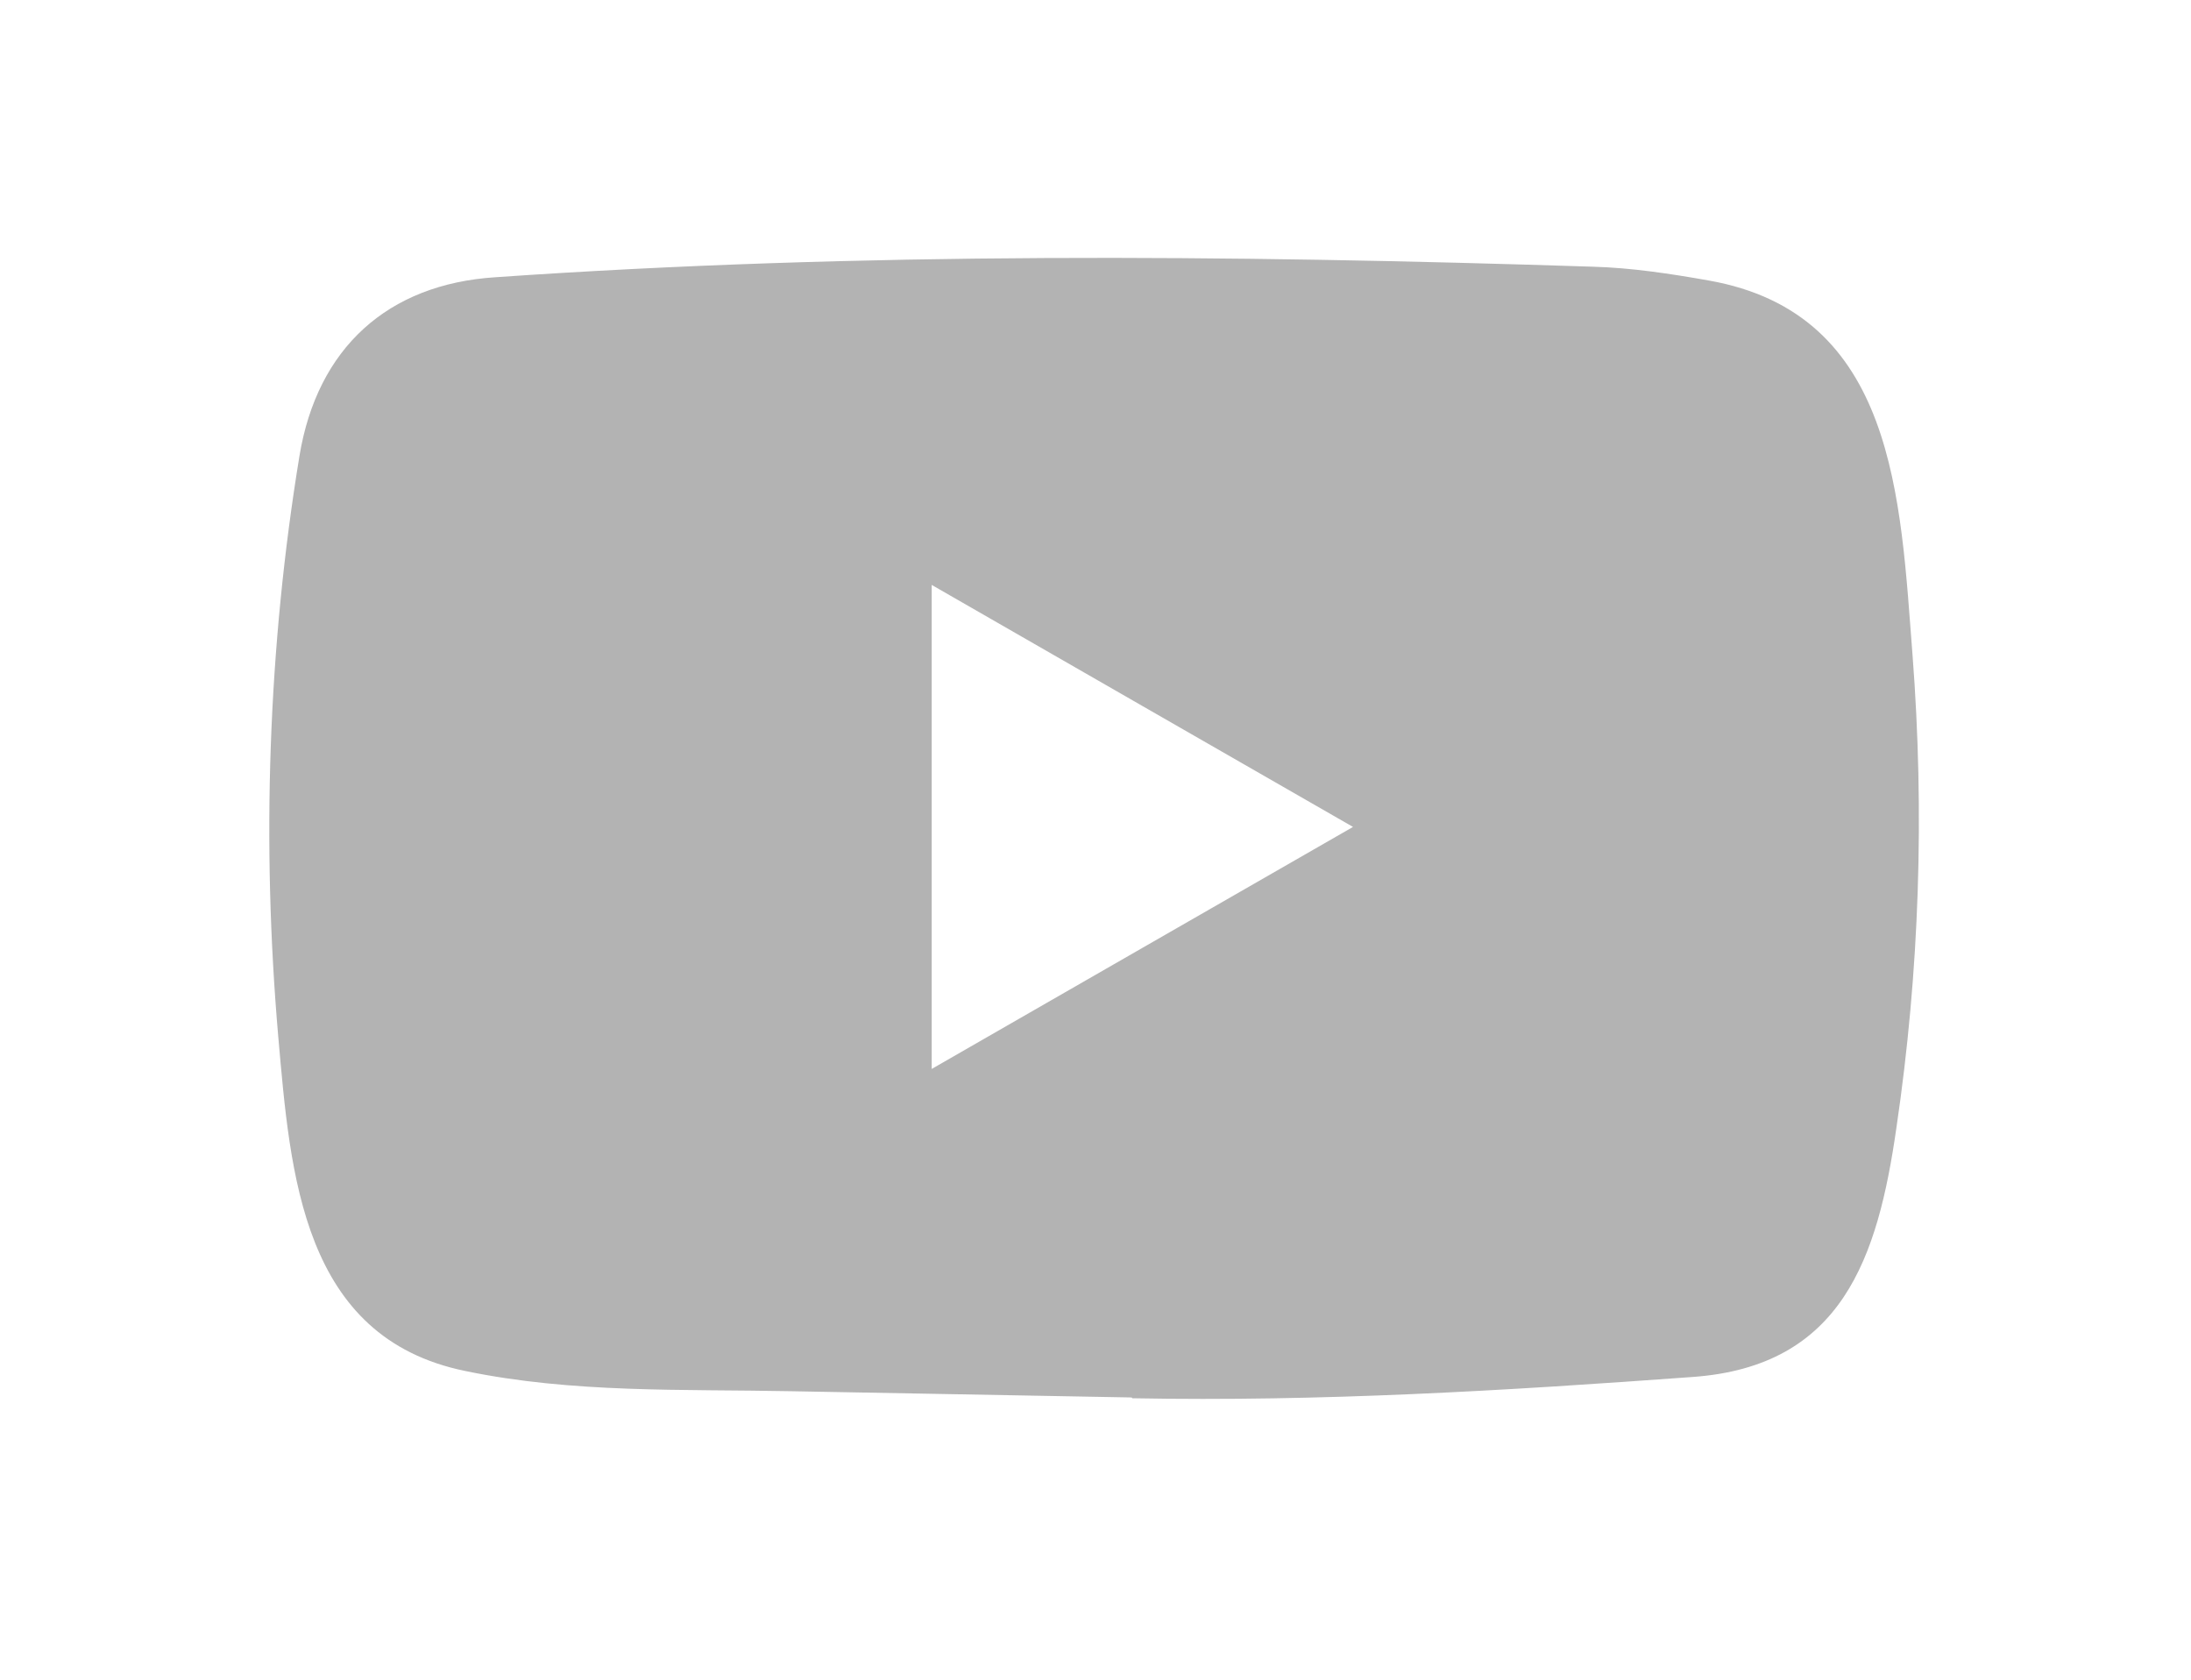 <svg width="30" height="23" viewBox="0 0 30 23" fill="none" xmlns="http://www.w3.org/2000/svg">
<g clip-path="url(#clip0_718_10861)">
<path d="M15.481 19.135L10.847 19.05C9.347 19.02 7.843 19.079 6.372 18.773C4.134 18.316 3.976 16.075 3.81 14.195C3.581 11.552 3.67 8.861 4.101 6.239C4.345 4.769 5.303 3.891 6.785 3.796C11.787 3.449 16.823 3.49 21.814 3.652C22.341 3.667 22.872 3.748 23.392 3.84C25.958 4.29 26.02 6.83 26.187 8.968C26.353 11.128 26.283 13.299 25.966 15.445C25.711 17.221 25.225 18.711 23.171 18.855C20.598 19.043 18.084 19.194 15.503 19.146C15.503 19.135 15.488 19.135 15.481 19.135ZM12.757 14.637C14.696 13.524 16.598 12.429 18.526 11.323C16.583 10.21 14.685 9.115 12.757 8.009V14.637Z" fill="#B3B3B3"/>
</g>
<defs>
<clipPath id="clip0_718_10861">
<rect width="28.27" height="22.616" fill="white" transform="translate(0.859)"/>
</clipPath>
</defs>
</svg>
